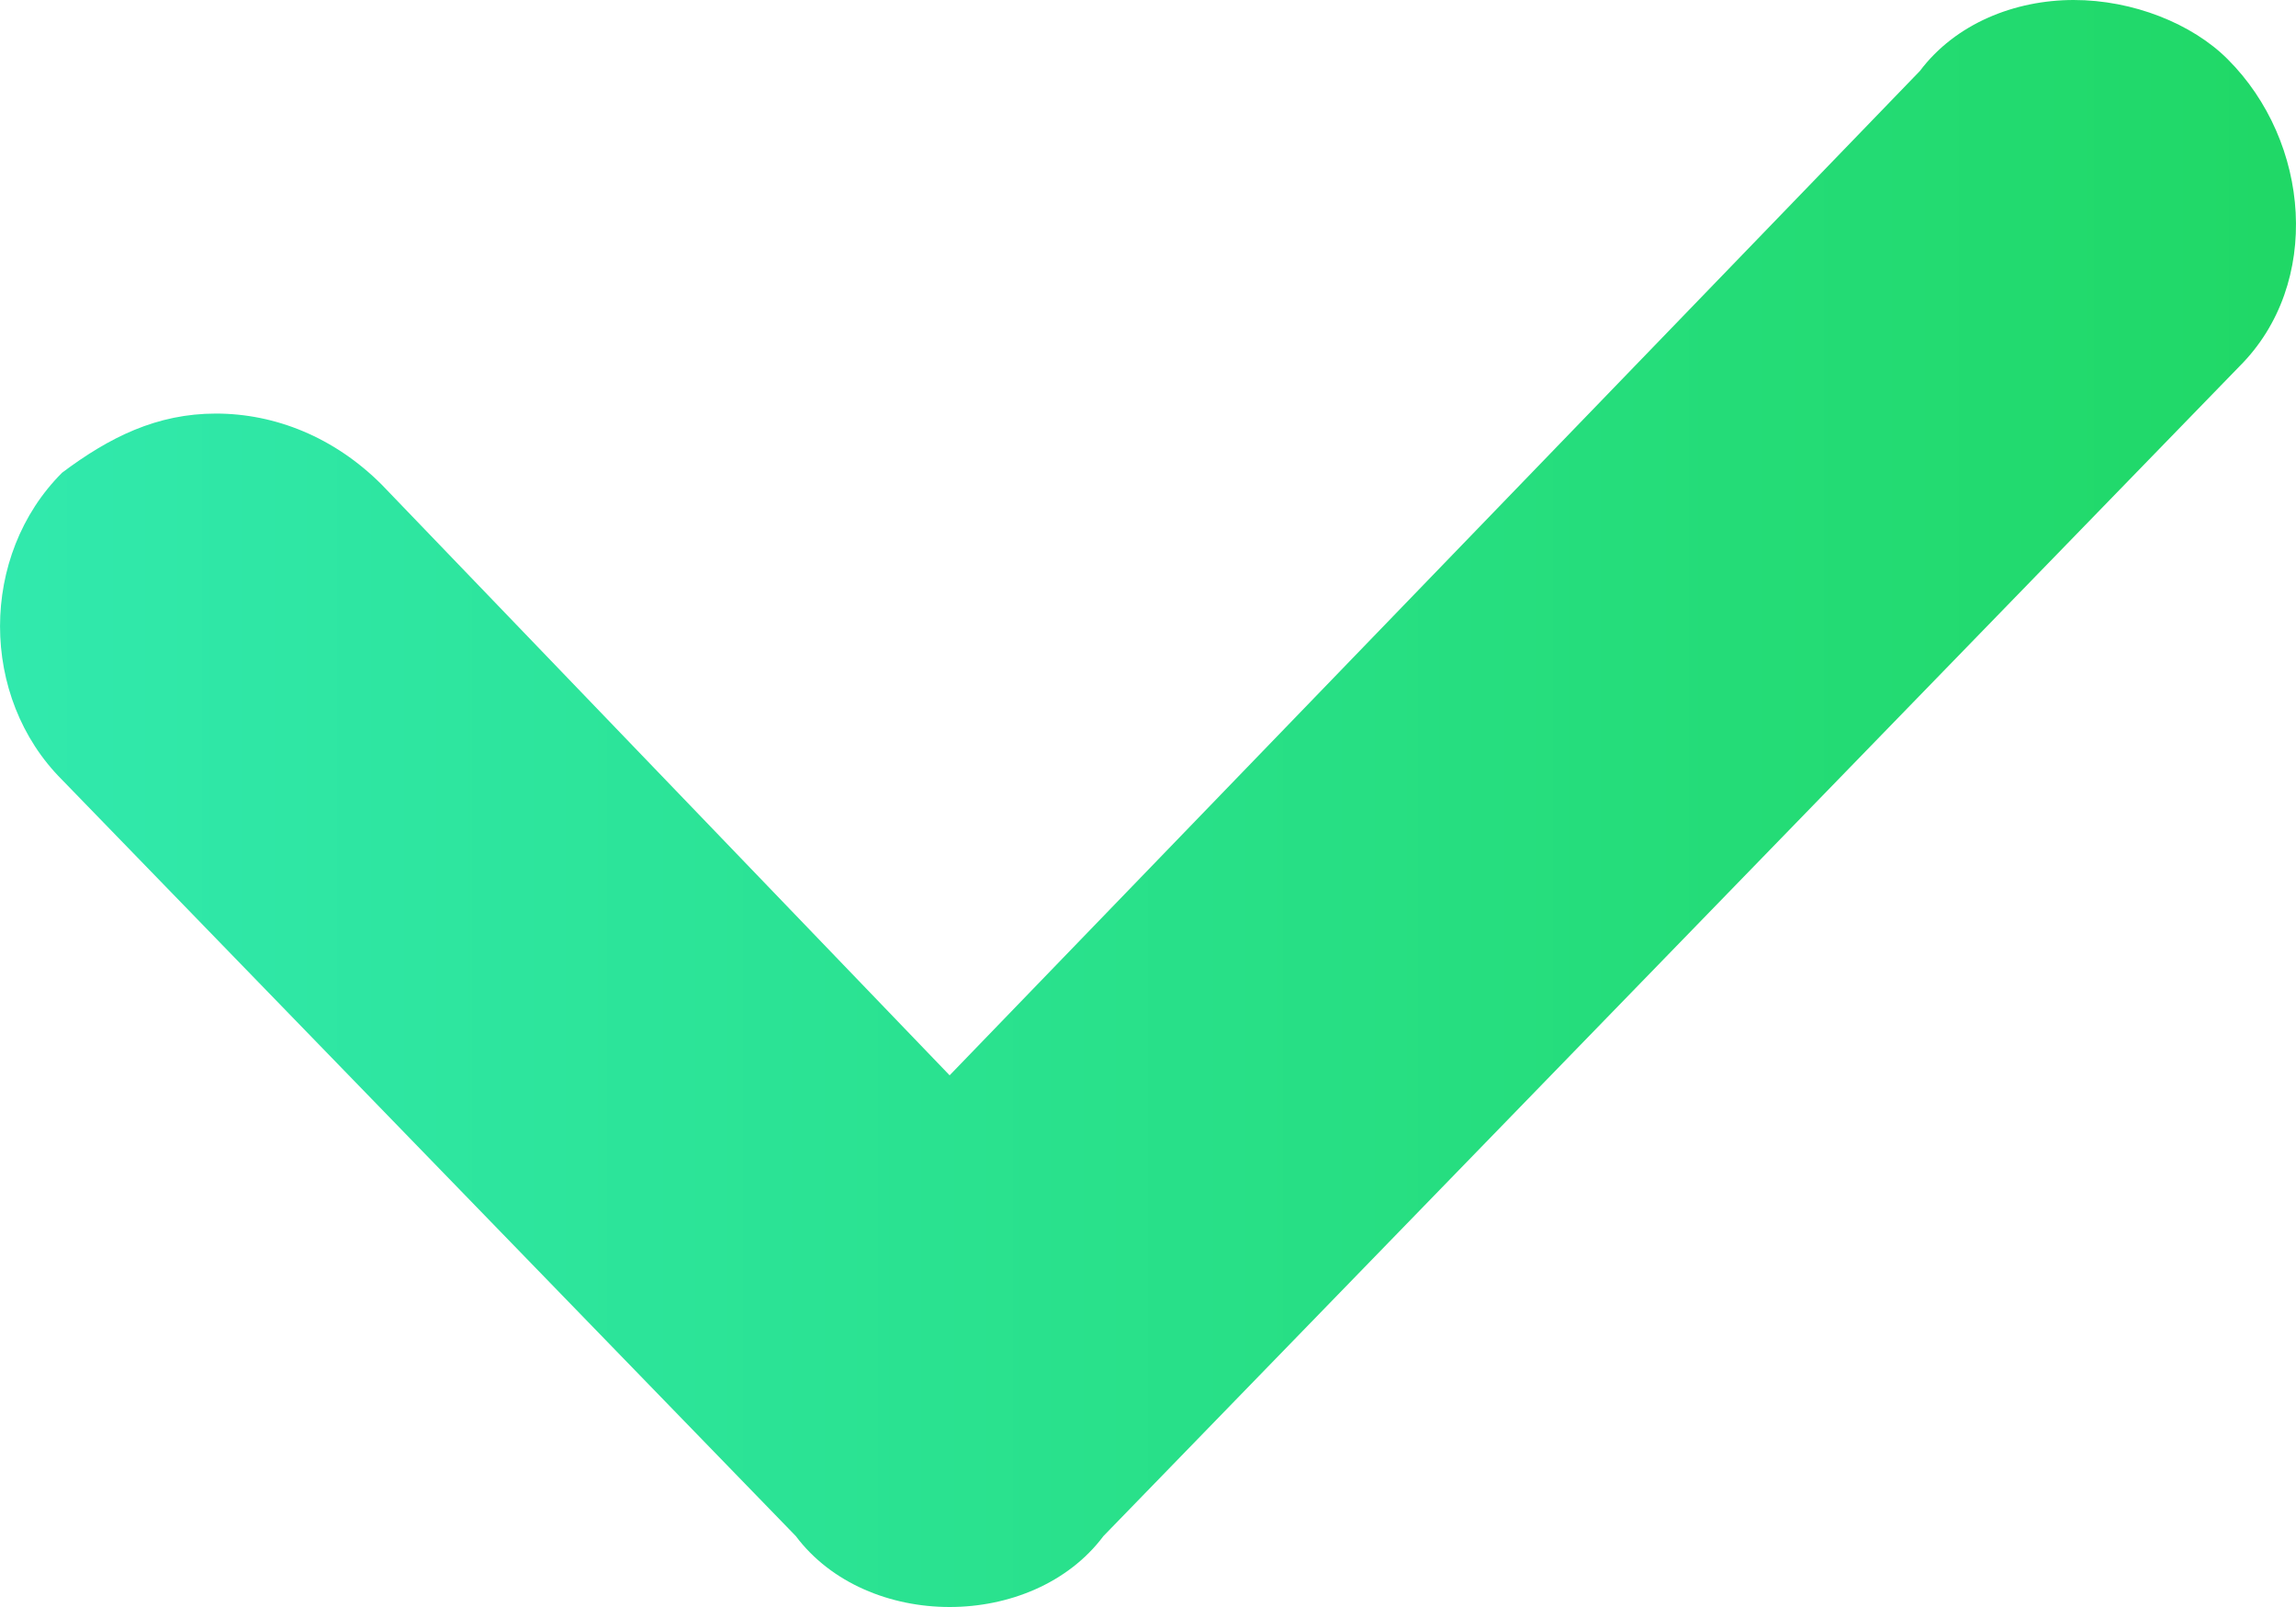 <svg width="20" height="14" viewBox="0 0 20 14" fill="none" xmlns="http://www.w3.org/2000/svg">
<path d="M19.404 0.515C19.095 0.206 18.58 0 18.064 0C17.549 0 17.034 0.206 16.724 0.618L8.272 9.368L3.324 4.221C2.912 3.809 2.397 3.603 1.881 3.603C1.366 3.603 0.953 3.809 0.541 4.118C-0.18 4.838 -0.18 6.074 0.541 6.794L6.932 13.382C7.241 13.794 7.757 14 8.272 14C8.787 14 9.303 13.794 9.612 13.382L19.508 3.191C20.229 2.471 20.126 1.235 19.404 0.515Z" fill="url(#paint0_linear)"/>
<defs>
<linearGradient id="paint0_linear" x1="0" y1="0" x2="20" y2="0" gradientUnits="userSpaceOnUse">
<stop stop-color="#31E9AD"/>
<stop offset="1" stop-color="#20D866"/>
</linearGradient>
</defs>
</svg>
